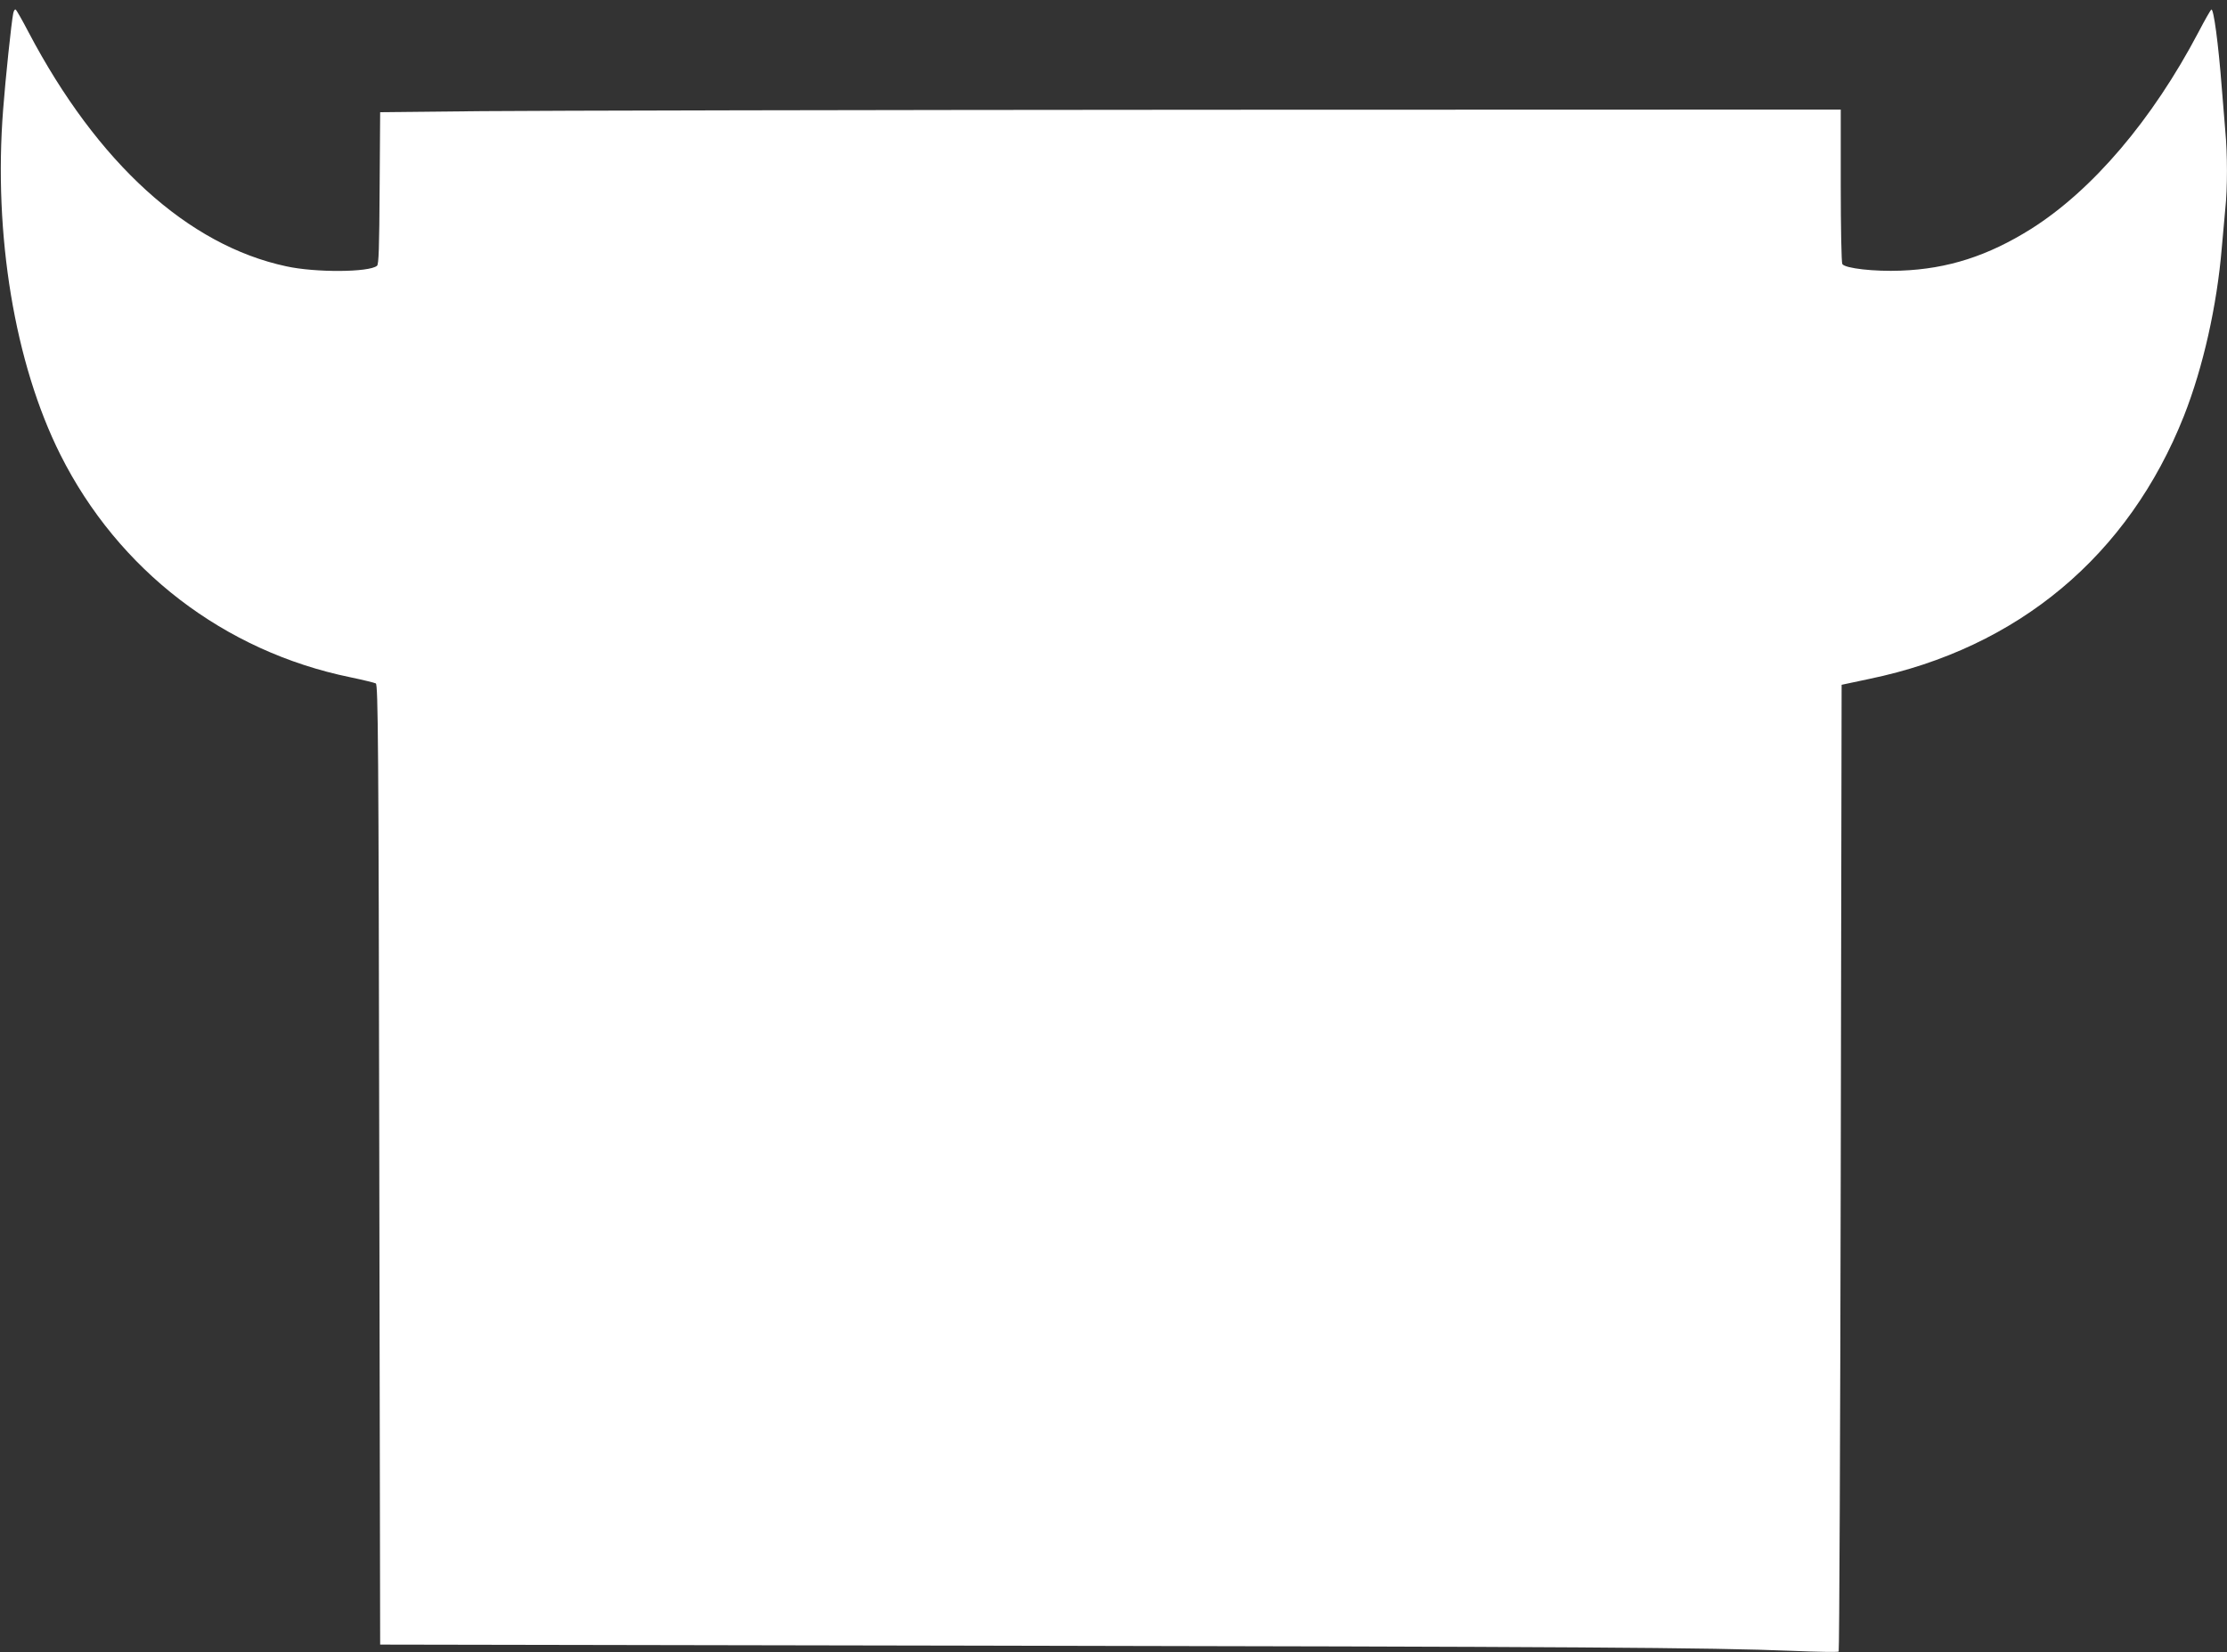<?xml version="1.0" standalone="no"?>
<!DOCTYPE svg PUBLIC "-//W3C//DTD SVG 20010904//EN"
 "http://www.w3.org/TR/2001/REC-SVG-20010904/DTD/svg10.dtd">
<svg version="1.0" xmlns="http://www.w3.org/2000/svg"
 width="1280pt" height="950pt" viewBox="0 0 1280 950"
 preserveAspectRatio="xMidYMid meet">
<rect x="0" y="0" width="1280" height="950" fill="#333333" stroke="none"/>
<g transform="translate(0,950) scale(0.1,-0.1)"
fill="#ffffff" stroke="none">
<path d="M76 9423 c-10 -47 -45 -379 -58 -553 -56 -720 66 -1459 329 -1984
333 -664 941 -1131 1668 -1280 72 -15 137 -31 145 -35 13 -7 16 -328 20 -2767
l5 -2759 3410 -6 c3450 -6 4241 -11 4708 -30 142 -6 262 -8 265 -4 4 4 9 1256
12 2783 l5 2775 160 34 c854 177 1490 709 1808 1513 110 280 189 631 217 965
6 72 15 171 20 222 13 117 13 319 0 453 -5 58 -14 168 -20 245 -20 259 -47
458 -60 450 -5 -3 -38 -61 -74 -130 -265 -504 -609 -908 -962 -1131 -247 -155
-479 -230 -749 -240 -151 -6 -321 13 -336 38 -5 7 -9 210 -9 451 l0 437 -3612
-1 c-1987 -1 -3876 -5 -4198 -8 l-585 -6 -3 -436 c-2 -343 -5 -439 -15 -447
-45 -38 -354 -40 -522 -3 -565 121 -1085 594 -1481 1346 -36 69 -69 127 -74
130 -5 3 -11 -7 -14 -22z"/>
</g>
</svg>
